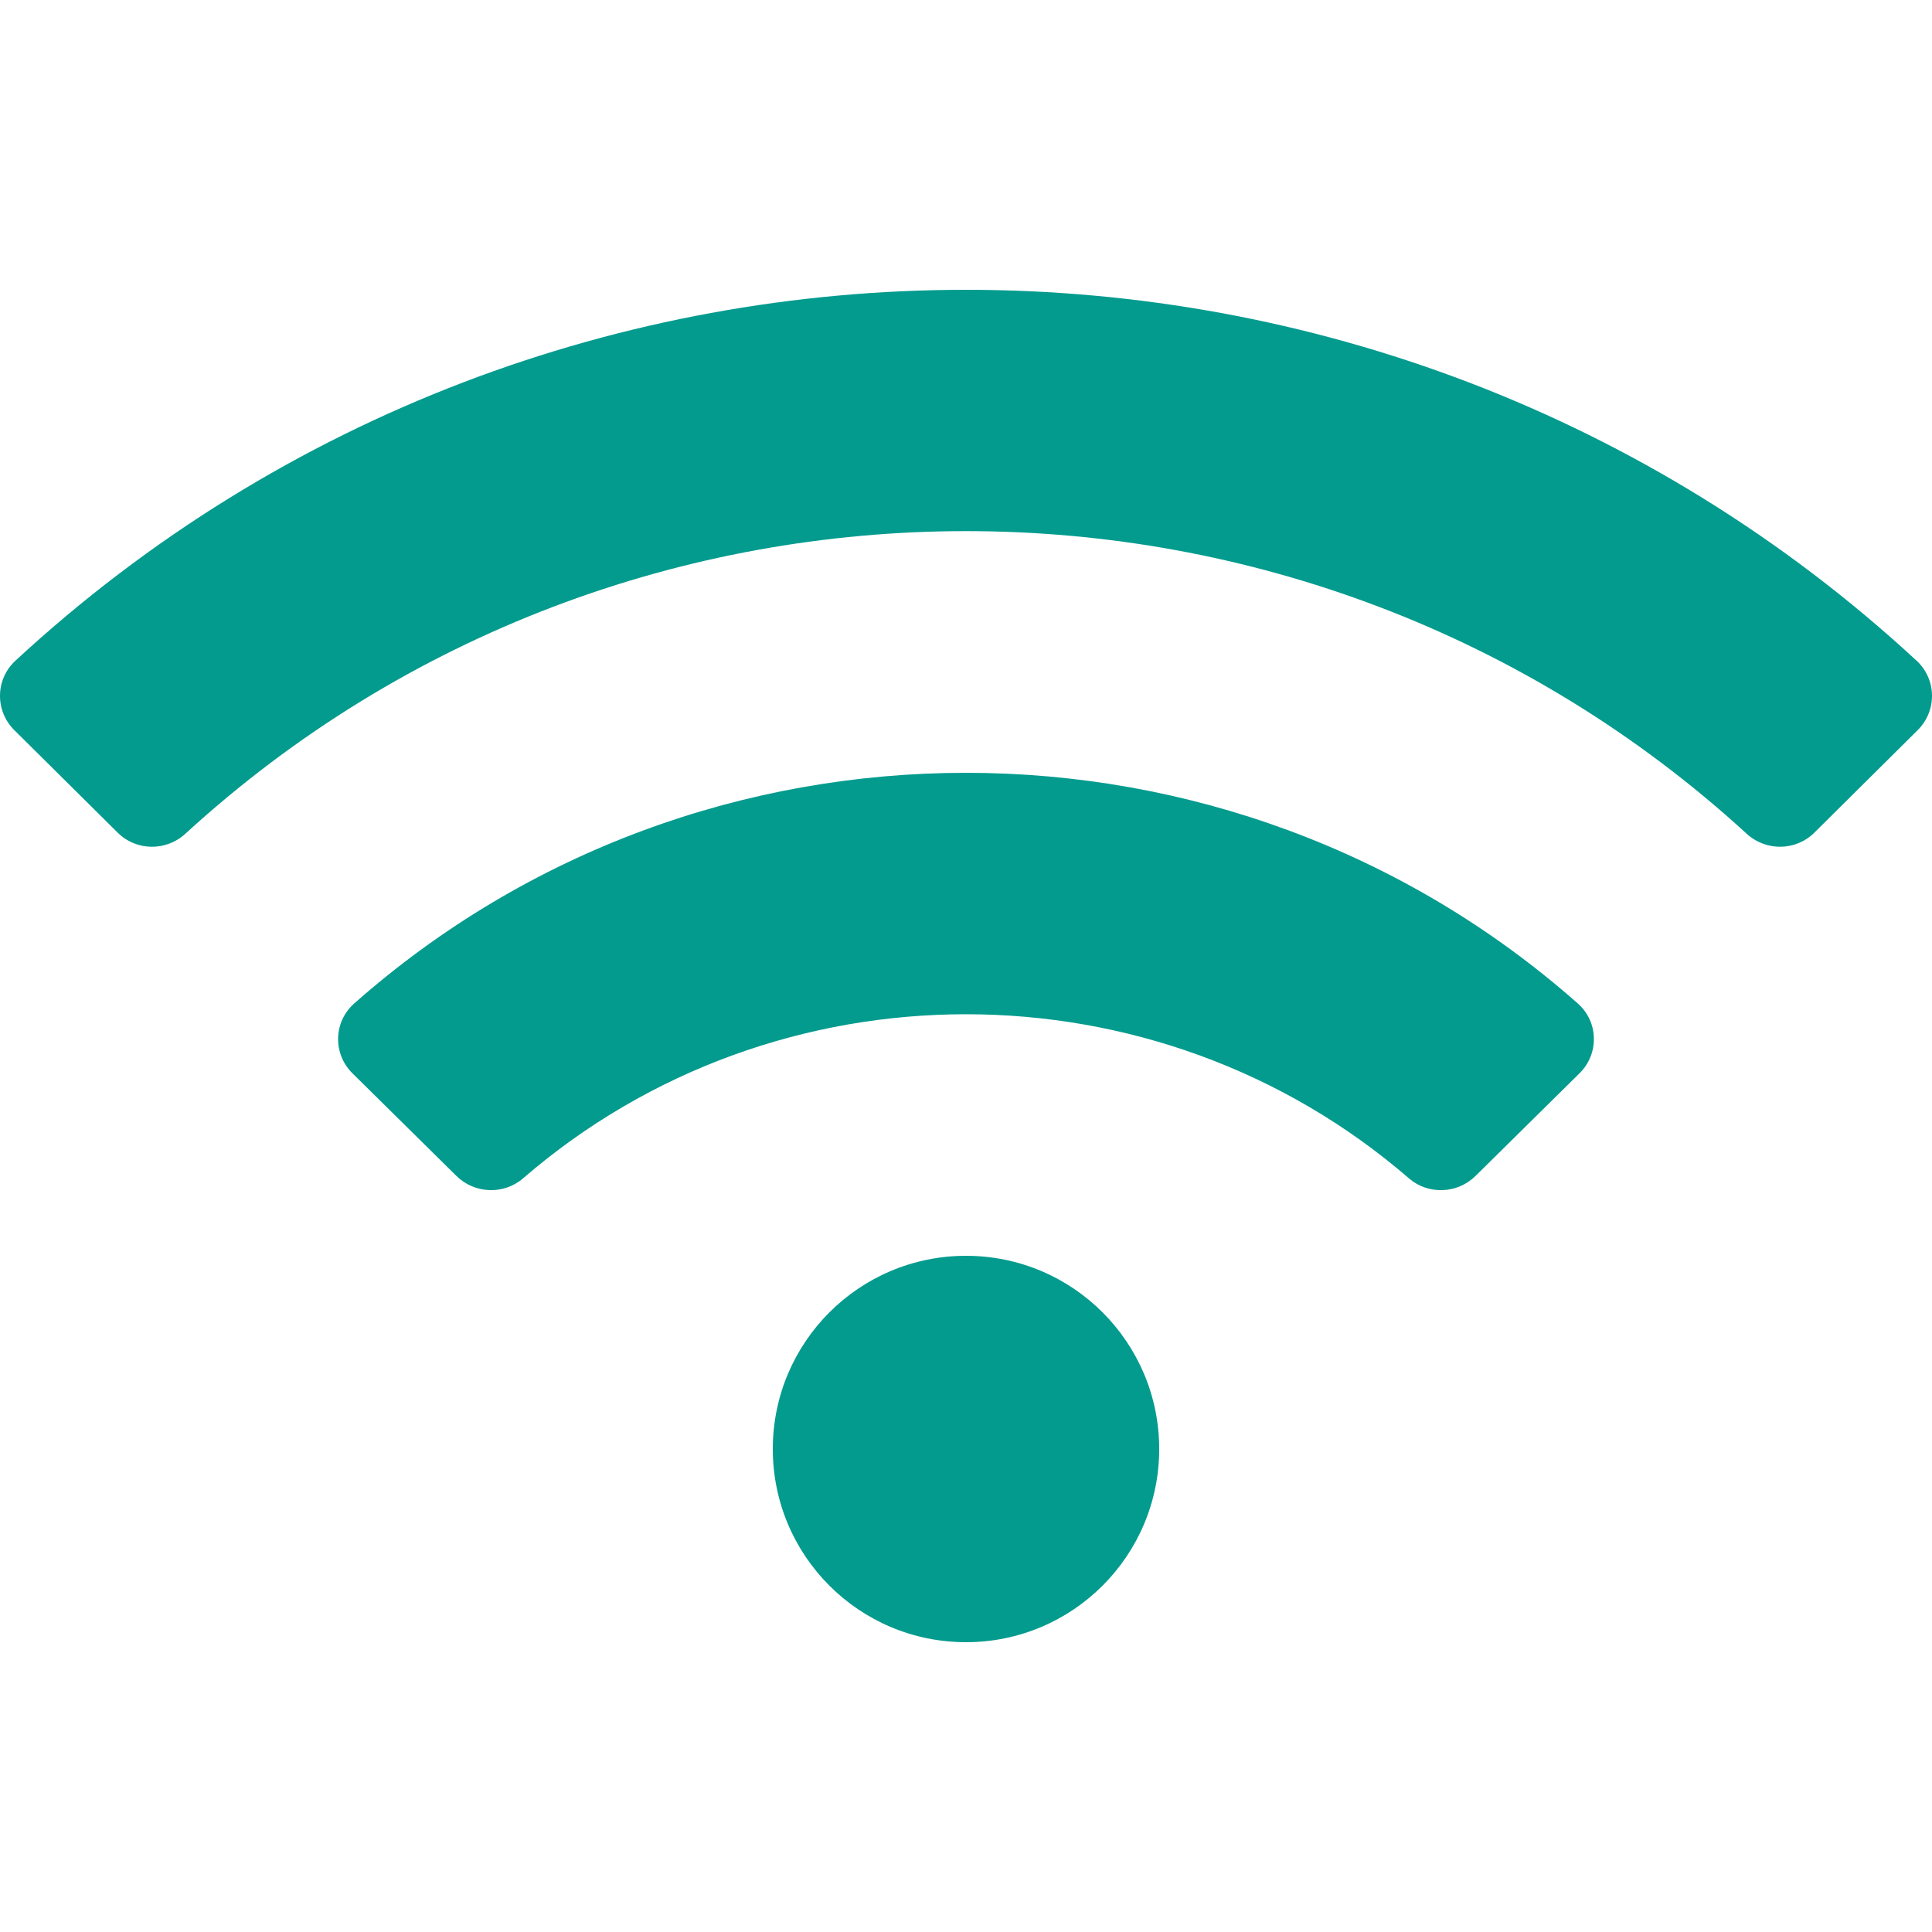 <svg width="45" height="45" viewBox="0 0 45 45" fill="none" xmlns="http://www.w3.org/2000/svg">
<g clip-path="url(#clip0_807_4940)">
<path d="M44.642 15.39C32.185 3.868 12.81 3.872 0.358 15.39C-0.11 15.823 -0.12 16.556 0.333 17.006L2.741 19.394C3.172 19.823 3.867 19.832 4.316 19.421C14.576 10.022 30.423 10.02 40.685 19.421C41.133 19.832 41.828 19.823 42.26 19.394L44.667 17.006C45.12 16.556 45.11 15.823 44.642 15.39ZM22.5 29.25C20.014 29.25 18 31.265 18 33.75C18 36.236 20.014 38.25 22.5 38.25C24.985 38.25 27 36.236 27 33.75C27 31.265 24.985 29.25 22.5 29.25ZM36.75 23.373C28.646 16.206 16.345 16.213 8.25 23.373C7.765 23.802 7.749 24.546 8.21 25L10.631 27.39C11.053 27.806 11.732 27.835 12.182 27.447C18.084 22.344 26.929 22.355 32.818 27.447C33.267 27.835 33.946 27.807 34.368 27.39L36.789 25C37.251 24.546 37.235 23.801 36.75 23.373V23.373Z" fill="#039B8E"/>
</g>
<defs>
<clipPath id="clip0_807_4940">
<rect width="45" height="45" fill="white"/>
</clipPath>
</defs>
</svg>
